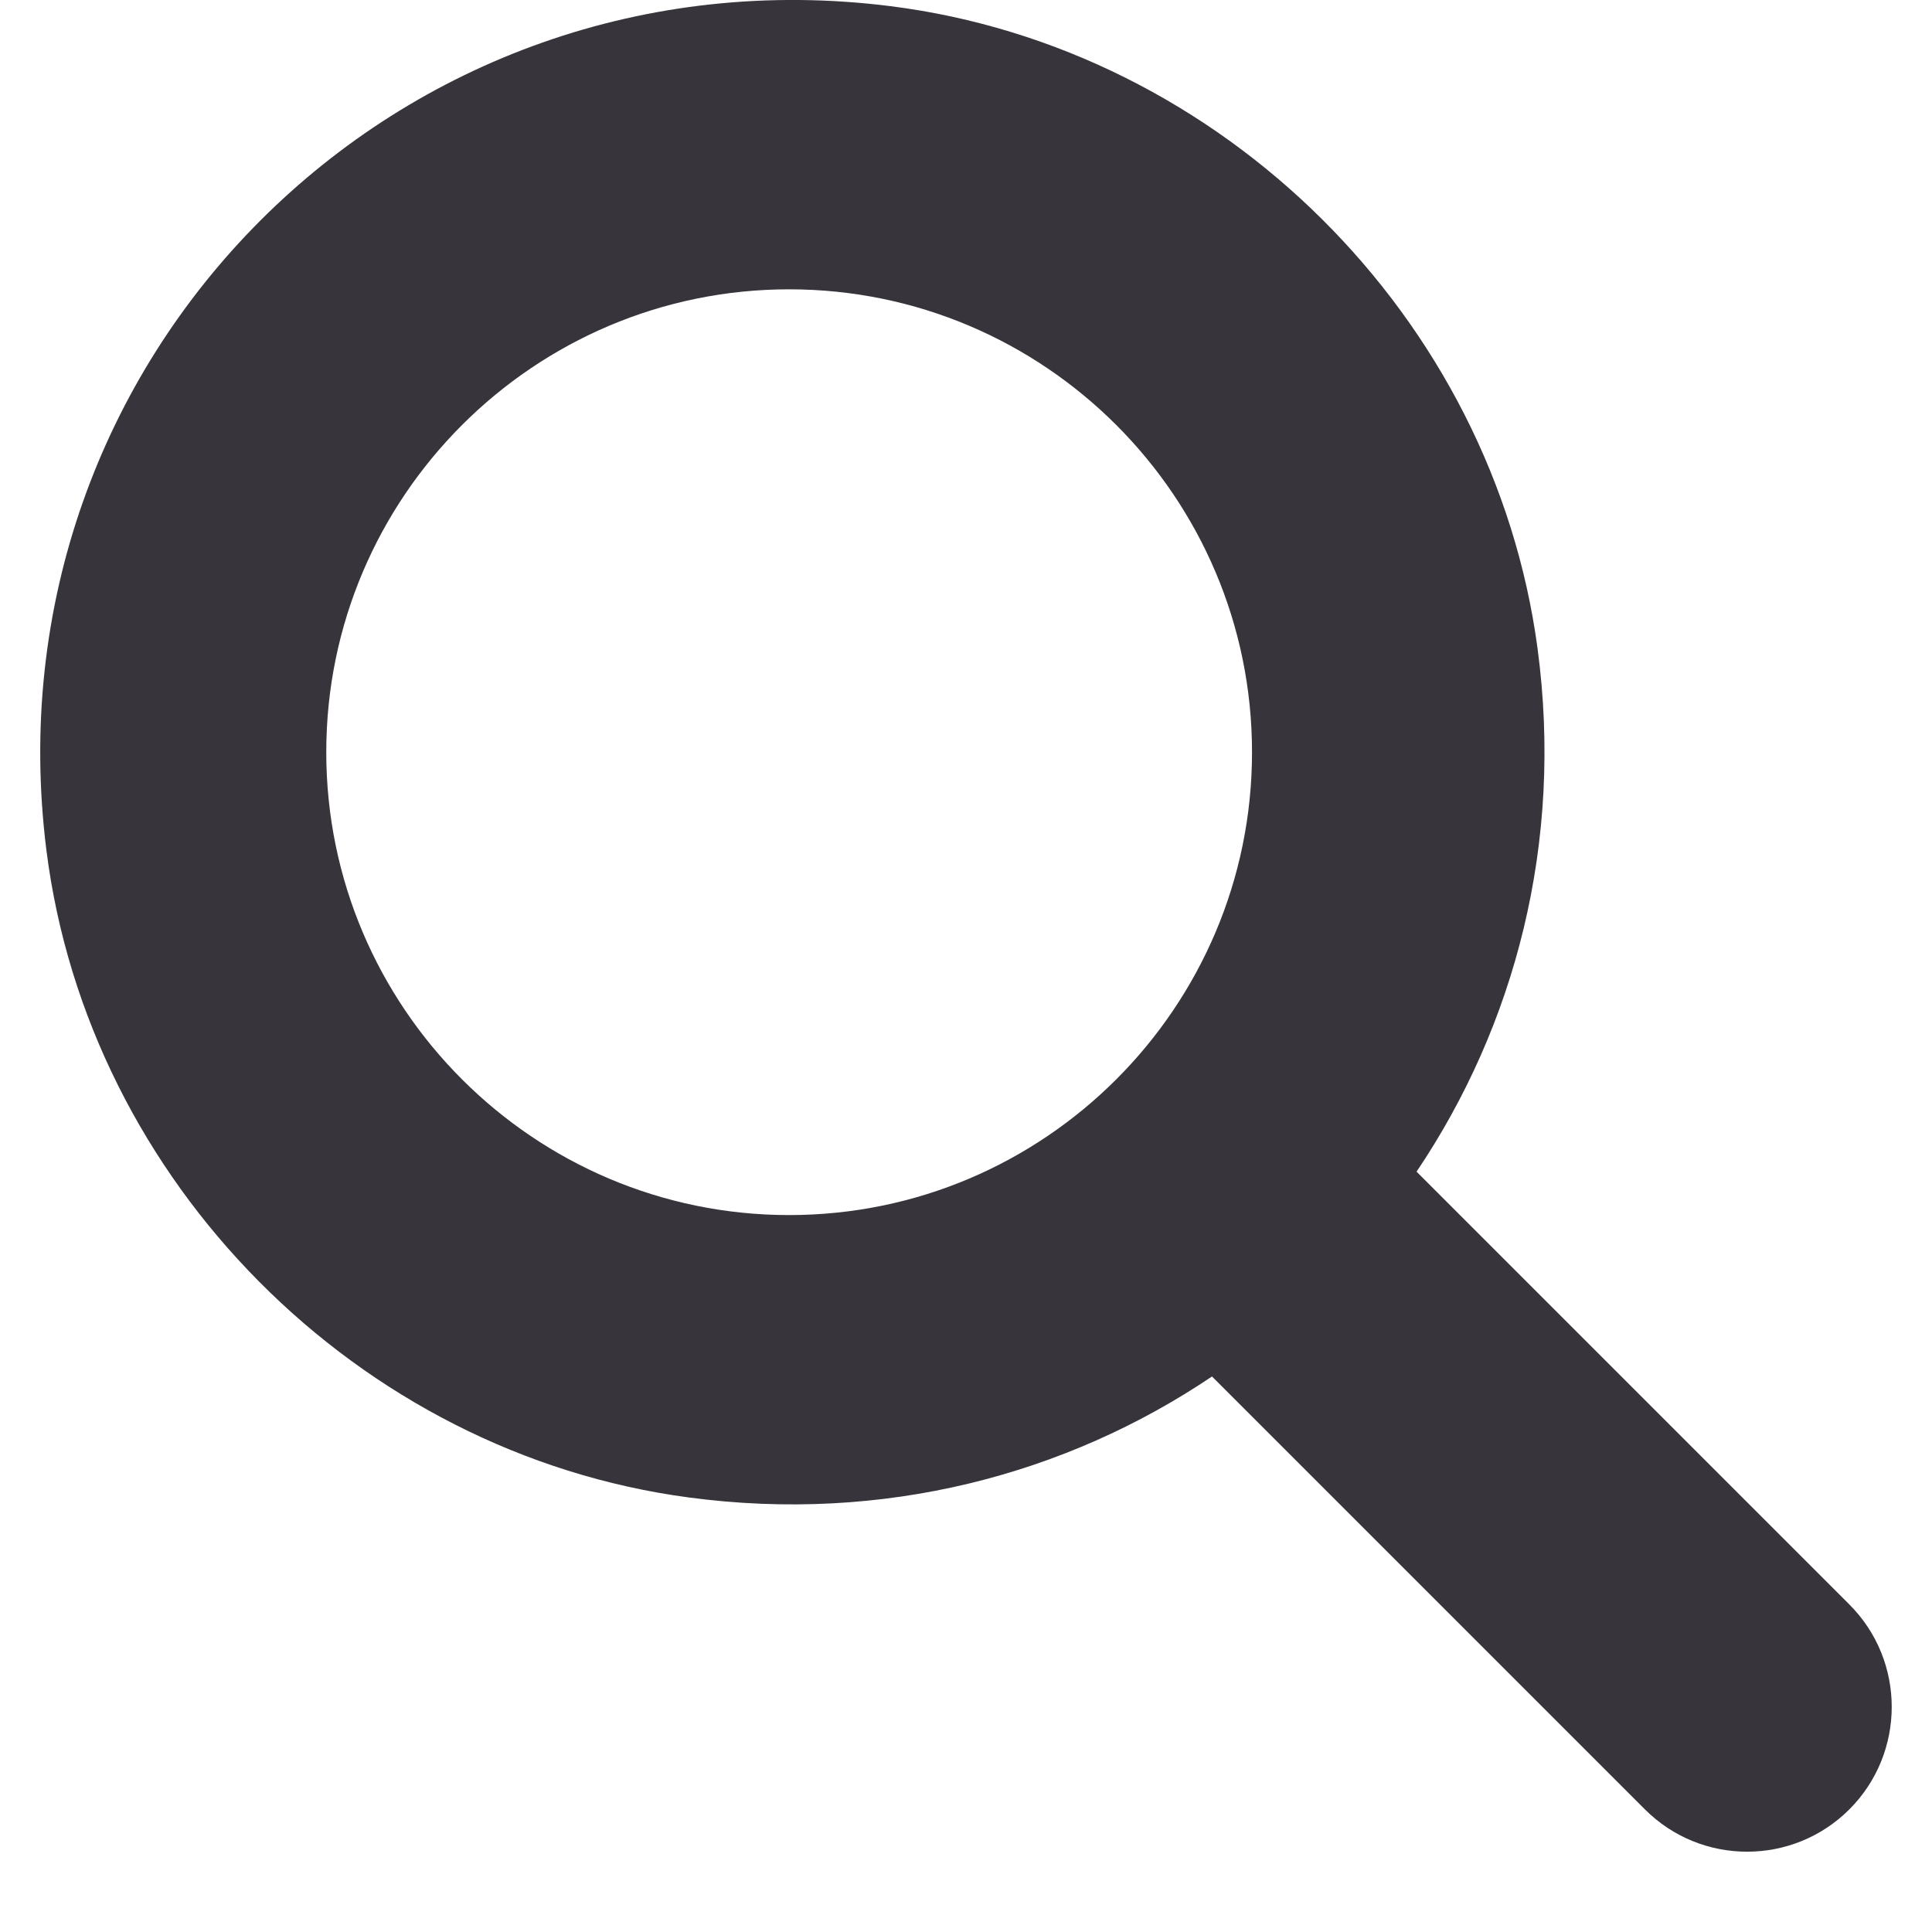 <svg width="23" height="23" viewBox="0 0 23 24" fill="none" xmlns="http://www.w3.org/2000/svg">
<path d="M22.474 19.932L17.097 14.555C18.32 12.739 18.923 10.471 18.6 8.055C18.05 3.944 14.68 0.598 10.566 0.077C4.448 -0.697 -0.697 4.448 0.077 10.566C0.598 14.682 3.944 18.054 8.056 18.602C10.472 18.925 12.741 18.322 14.556 17.099L19.933 22.476C20.634 23.178 21.772 23.178 22.474 22.476C23.175 21.774 23.175 20.633 22.474 19.932ZM3.553 9.344C3.553 6.173 6.133 3.594 9.303 3.594C12.474 3.594 15.053 6.173 15.053 9.344C15.053 12.514 12.474 15.094 9.303 15.094C6.133 15.094 3.553 12.515 3.553 9.344Z" fill="#38343C"/>
</svg>
